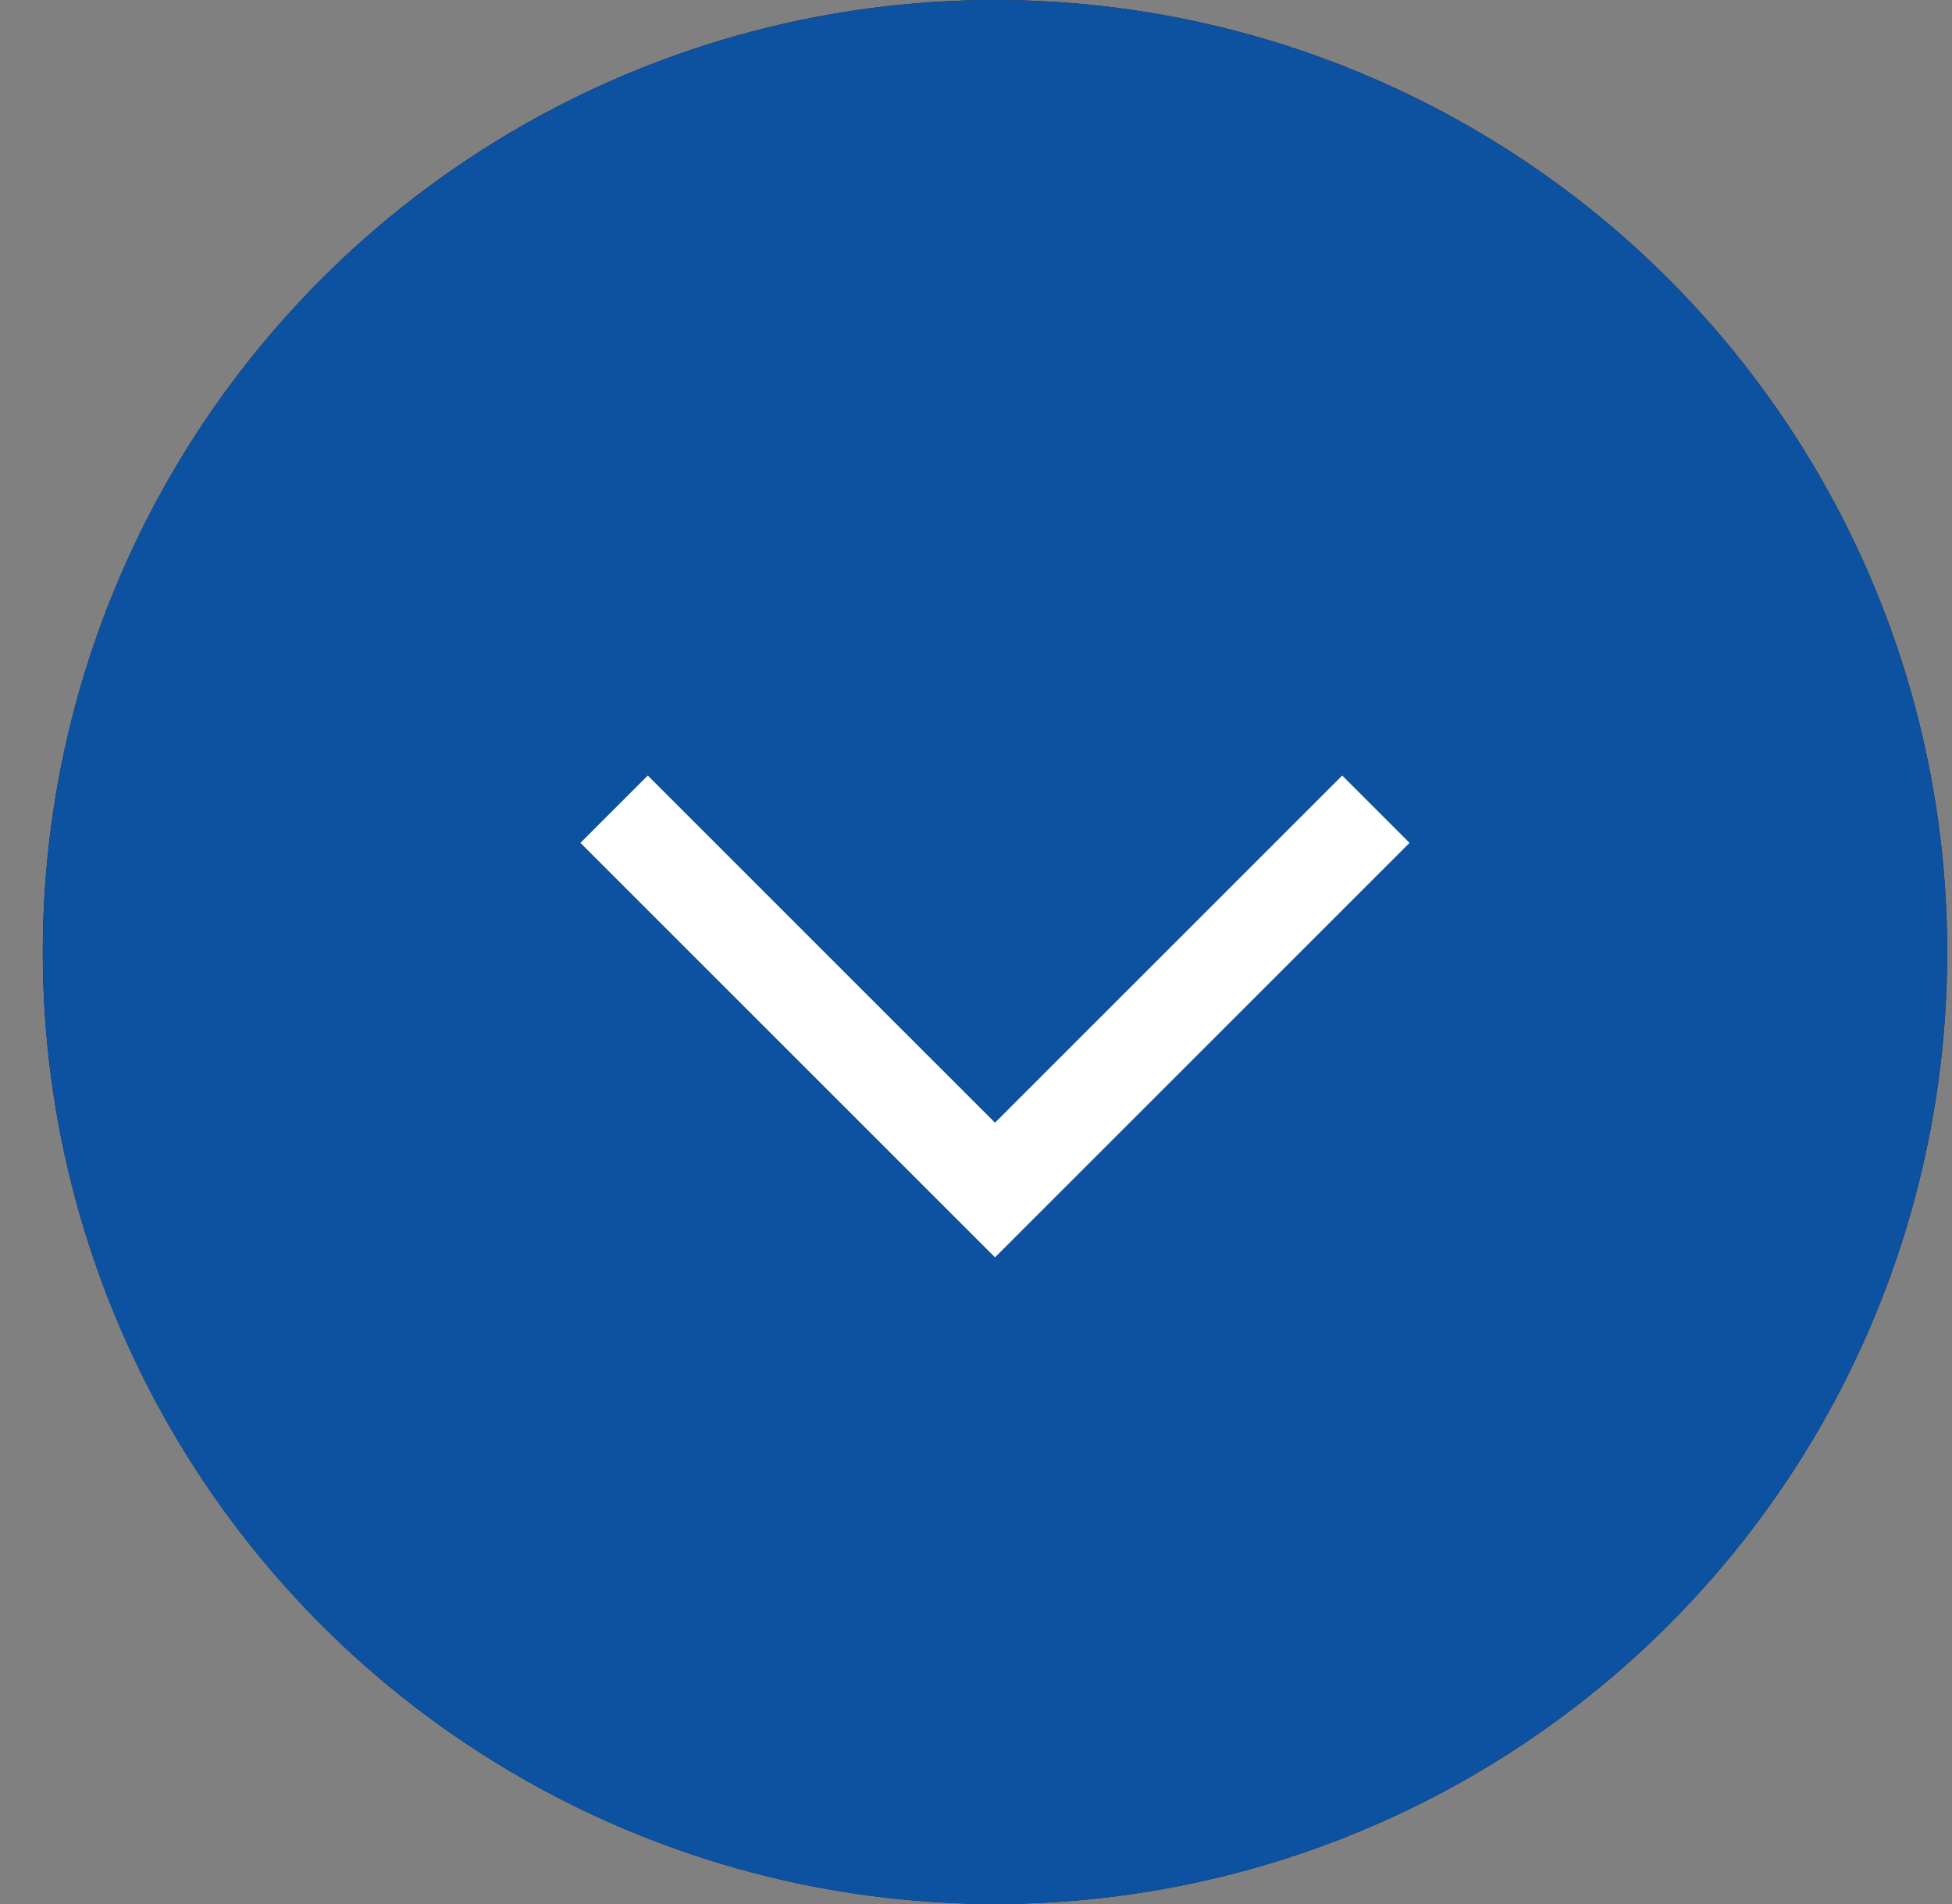 <svg width="41" height="40" viewBox="0 0 41 40" fill="none" xmlns="http://www.w3.org/2000/svg">
<rect x="0" y="0" width="41" height="40" fill="#808080" stroke="none"/>
<circle cx="20.899" cy="20" r="20" fill="url(#paint0_radial_928_282)"/>
<circle cx="20.899" cy="20" r="20" fill="#0D52A0"/>
<path d="M12.899 17L20.899 25L28.899 17" stroke="white" stroke-width="2"/>
<defs>
<radialGradient id="paint0_radial_928_282" cx="0" cy="0" r="1" gradientUnits="userSpaceOnUse" gradientTransform="translate(20.899 20) rotate(-180) scale(27)">
<stop stop-color="#0F256C"/>
<stop offset="1" stop-color="#010E3D"/>
</radialGradient>
</defs>
</svg>
